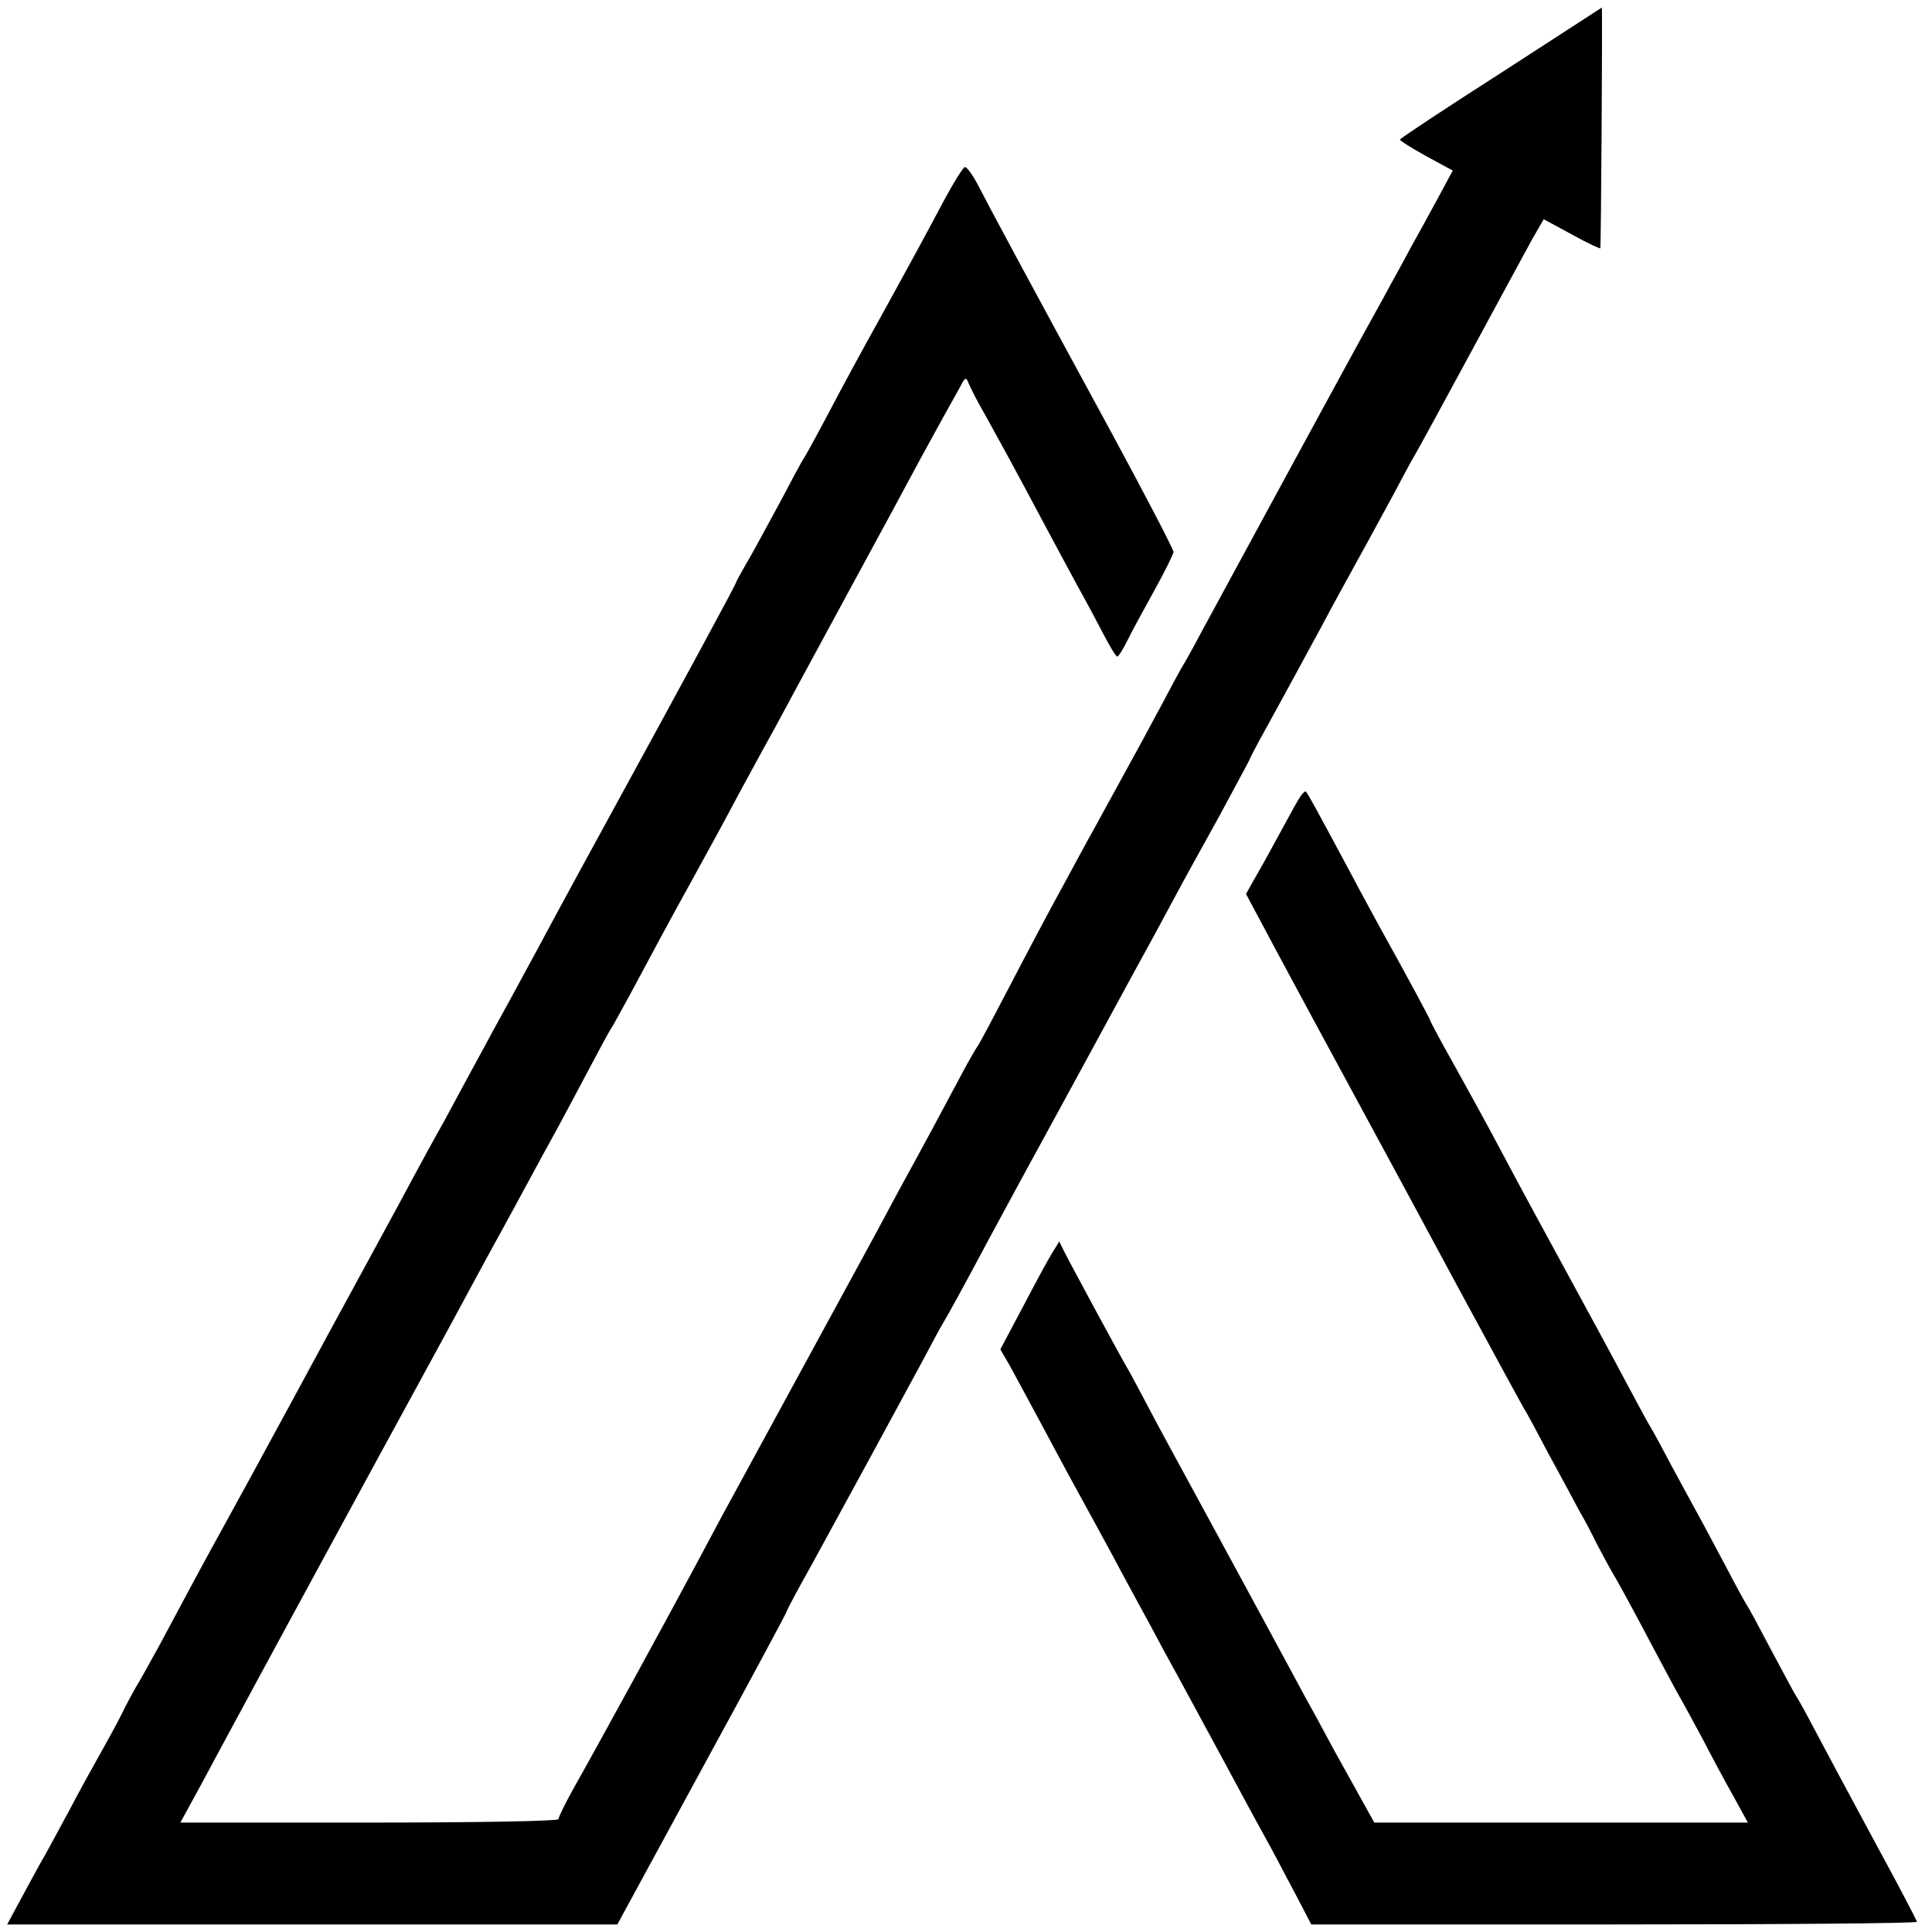 <?xml version="1.0" standalone="no"?>
<!DOCTYPE svg PUBLIC "-//W3C//DTD SVG 20010904//EN"
 "http://www.w3.org/TR/2001/REC-SVG-20010904/DTD/svg10.dtd">
<svg version="1.0" xmlns="http://www.w3.org/2000/svg"
 width="512pt" height="512pt" viewBox="0 0 512 512"
 preserveAspectRatio="xMidYMid meet">
<g transform="translate(0,512) scale(0.1,-0.1)"
fill="#000000" stroke="none">
<path d="M3978 4927 c-147 -94 -268 -174 -268 -177 0 -3 32 -23 70 -44 l70
-38 -41 -76 c-23 -43 -53 -97 -67 -122 -13 -25 -40 -74 -60 -110 -19 -36 -43
-78 -52 -95 -17 -29 -366 -672 -438 -805 -19 -36 -42 -78 -52 -95 -10 -16 -37
-66 -60 -110 -39 -73 -56 -104 -125 -230 -12 -22 -36 -65 -52 -95 -17 -30 -57
-104 -90 -165 -33 -60 -95 -177 -138 -260 -43 -82 -81 -155 -86 -160 -4 -6
-21 -35 -37 -65 -67 -126 -108 -202 -170 -315 -35 -66 -79 -147 -97 -180 -30
-55 -302 -555 -373 -685 -16 -30 -45 -84 -64 -120 -71 -133 -267 -492 -330
-603 -21 -38 -38 -73 -38 -78 0 -5 -206 -9 -501 -9 l-501 0 53 97 c62 116 227
421 481 888 102 187 203 372 223 410 21 39 78 144 128 235 49 91 102 188 117
215 15 28 51 95 80 150 29 55 56 105 60 110 4 6 26 46 50 90 63 118 106 198
168 310 30 55 71 129 90 165 19 36 47 88 62 115 15 28 43 79 63 115 19 36 106
196 192 355 87 160 173 319 192 355 20 36 48 88 63 115 16 28 35 63 44 79 14
27 16 28 23 10 4 -10 23 -48 44 -84 37 -67 78 -141 157 -290 25 -47 64 -119
86 -160 23 -41 55 -101 71 -132 17 -32 32 -58 36 -58 3 0 15 19 27 43 11 23
44 83 71 132 28 50 50 96 51 102 0 7 -73 147 -161 310 -229 421 -331 611 -359
666 -14 26 -29 46 -33 44 -5 -1 -28 -38 -52 -82 -53 -100 -93 -173 -160 -295
-70 -126 -103 -187 -160 -295 -26 -49 -51 -94 -55 -100 -4 -5 -33 -59 -65
-120 -33 -60 -71 -132 -87 -158 -15 -26 -28 -50 -28 -52 0 -4 -144 -270 -330
-610 -48 -88 -134 -245 -190 -350 -56 -104 -114 -210 -128 -235 -13 -25 -43
-79 -65 -120 -22 -41 -50 -93 -62 -115 -13 -22 -67 -121 -120 -220 -54 -99
-110 -202 -125 -230 -15 -27 -87 -160 -160 -295 -73 -135 -154 -283 -180 -330
-47 -85 -90 -165 -169 -313 -24 -43 -51 -93 -62 -110 -10 -18 -23 -42 -29 -54
-5 -12 -29 -57 -53 -100 -24 -43 -66 -118 -92 -168 -26 -49 -56 -103 -65 -120
-10 -16 -36 -65 -59 -107 l-42 -78 808 0 809 0 224 412 c124 227 225 415 225
418 0 3 30 59 67 125 79 144 235 431 291 535 22 41 47 89 57 105 18 31 47 83
120 220 24 44 83 154 133 245 99 182 105 192 234 430 50 91 106 194 125 230
19 36 72 132 117 213 44 82 81 150 81 151 0 2 19 39 43 82 50 91 98 179 152
279 36 68 63 116 120 220 15 28 46 84 68 125 22 41 47 89 57 105 10 17 77 140
150 275 73 135 145 268 161 297 l30 52 74 -40 c41 -23 76 -39 76 -37 2 3 6
638 4 638 0 0 -120 -78 -267 -173z"/>
<path d="M3430 2982 c-14 -26 -48 -88 -76 -139 l-52 -92 31 -58 c28 -54 256
-476 317 -588 15 -27 107 -198 205 -380 98 -181 181 -334 185 -340 4 -5 33
-59 65 -120 33 -60 69 -128 81 -150 13 -22 33 -60 45 -85 13 -25 37 -70 55
-100 17 -30 57 -104 89 -165 32 -60 67 -126 78 -145 11 -19 38 -69 60 -110 21
-41 57 -108 79 -147 l40 -73 -495 0 -495 0 -35 63 c-19 34 -48 87 -65 117 -16
30 -41 75 -54 100 -14 25 -41 74 -60 110 -97 179 -130 241 -234 432 -62 114
-132 242 -154 285 -23 43 -45 85 -50 93 -12 19 -151 276 -169 312 l-14 28 -17
-28 c-10 -15 -45 -80 -78 -143 l-61 -115 25 -43 c13 -24 50 -92 81 -150 31
-58 77 -144 103 -191 26 -47 66 -121 90 -165 23 -44 55 -102 70 -130 15 -27
43 -79 62 -115 20 -36 64 -117 98 -180 34 -63 83 -153 108 -200 25 -47 61
-112 79 -145 18 -33 49 -93 70 -132 l38 -73 802 0 c442 0 803 3 803 7 0 3 -49
97 -109 207 -60 111 -130 242 -156 291 -26 50 -51 95 -55 100 -4 6 -33 60 -65
120 -32 61 -61 115 -65 120 -4 6 -30 53 -57 105 -28 52 -61 115 -75 140 -14
25 -44 81 -68 125 -23 44 -50 94 -60 110 -10 17 -35 64 -57 105 -59 111 -109
202 -173 320 -60 110 -103 189 -178 330 -25 47 -74 136 -109 199 -35 62 -63
115 -63 117 0 3 -59 113 -140 259 -15 28 -47 86 -70 130 -89 166 -113 210
-119 217 -4 4 -17 -14 -31 -40z"/>
</g>
</svg>
